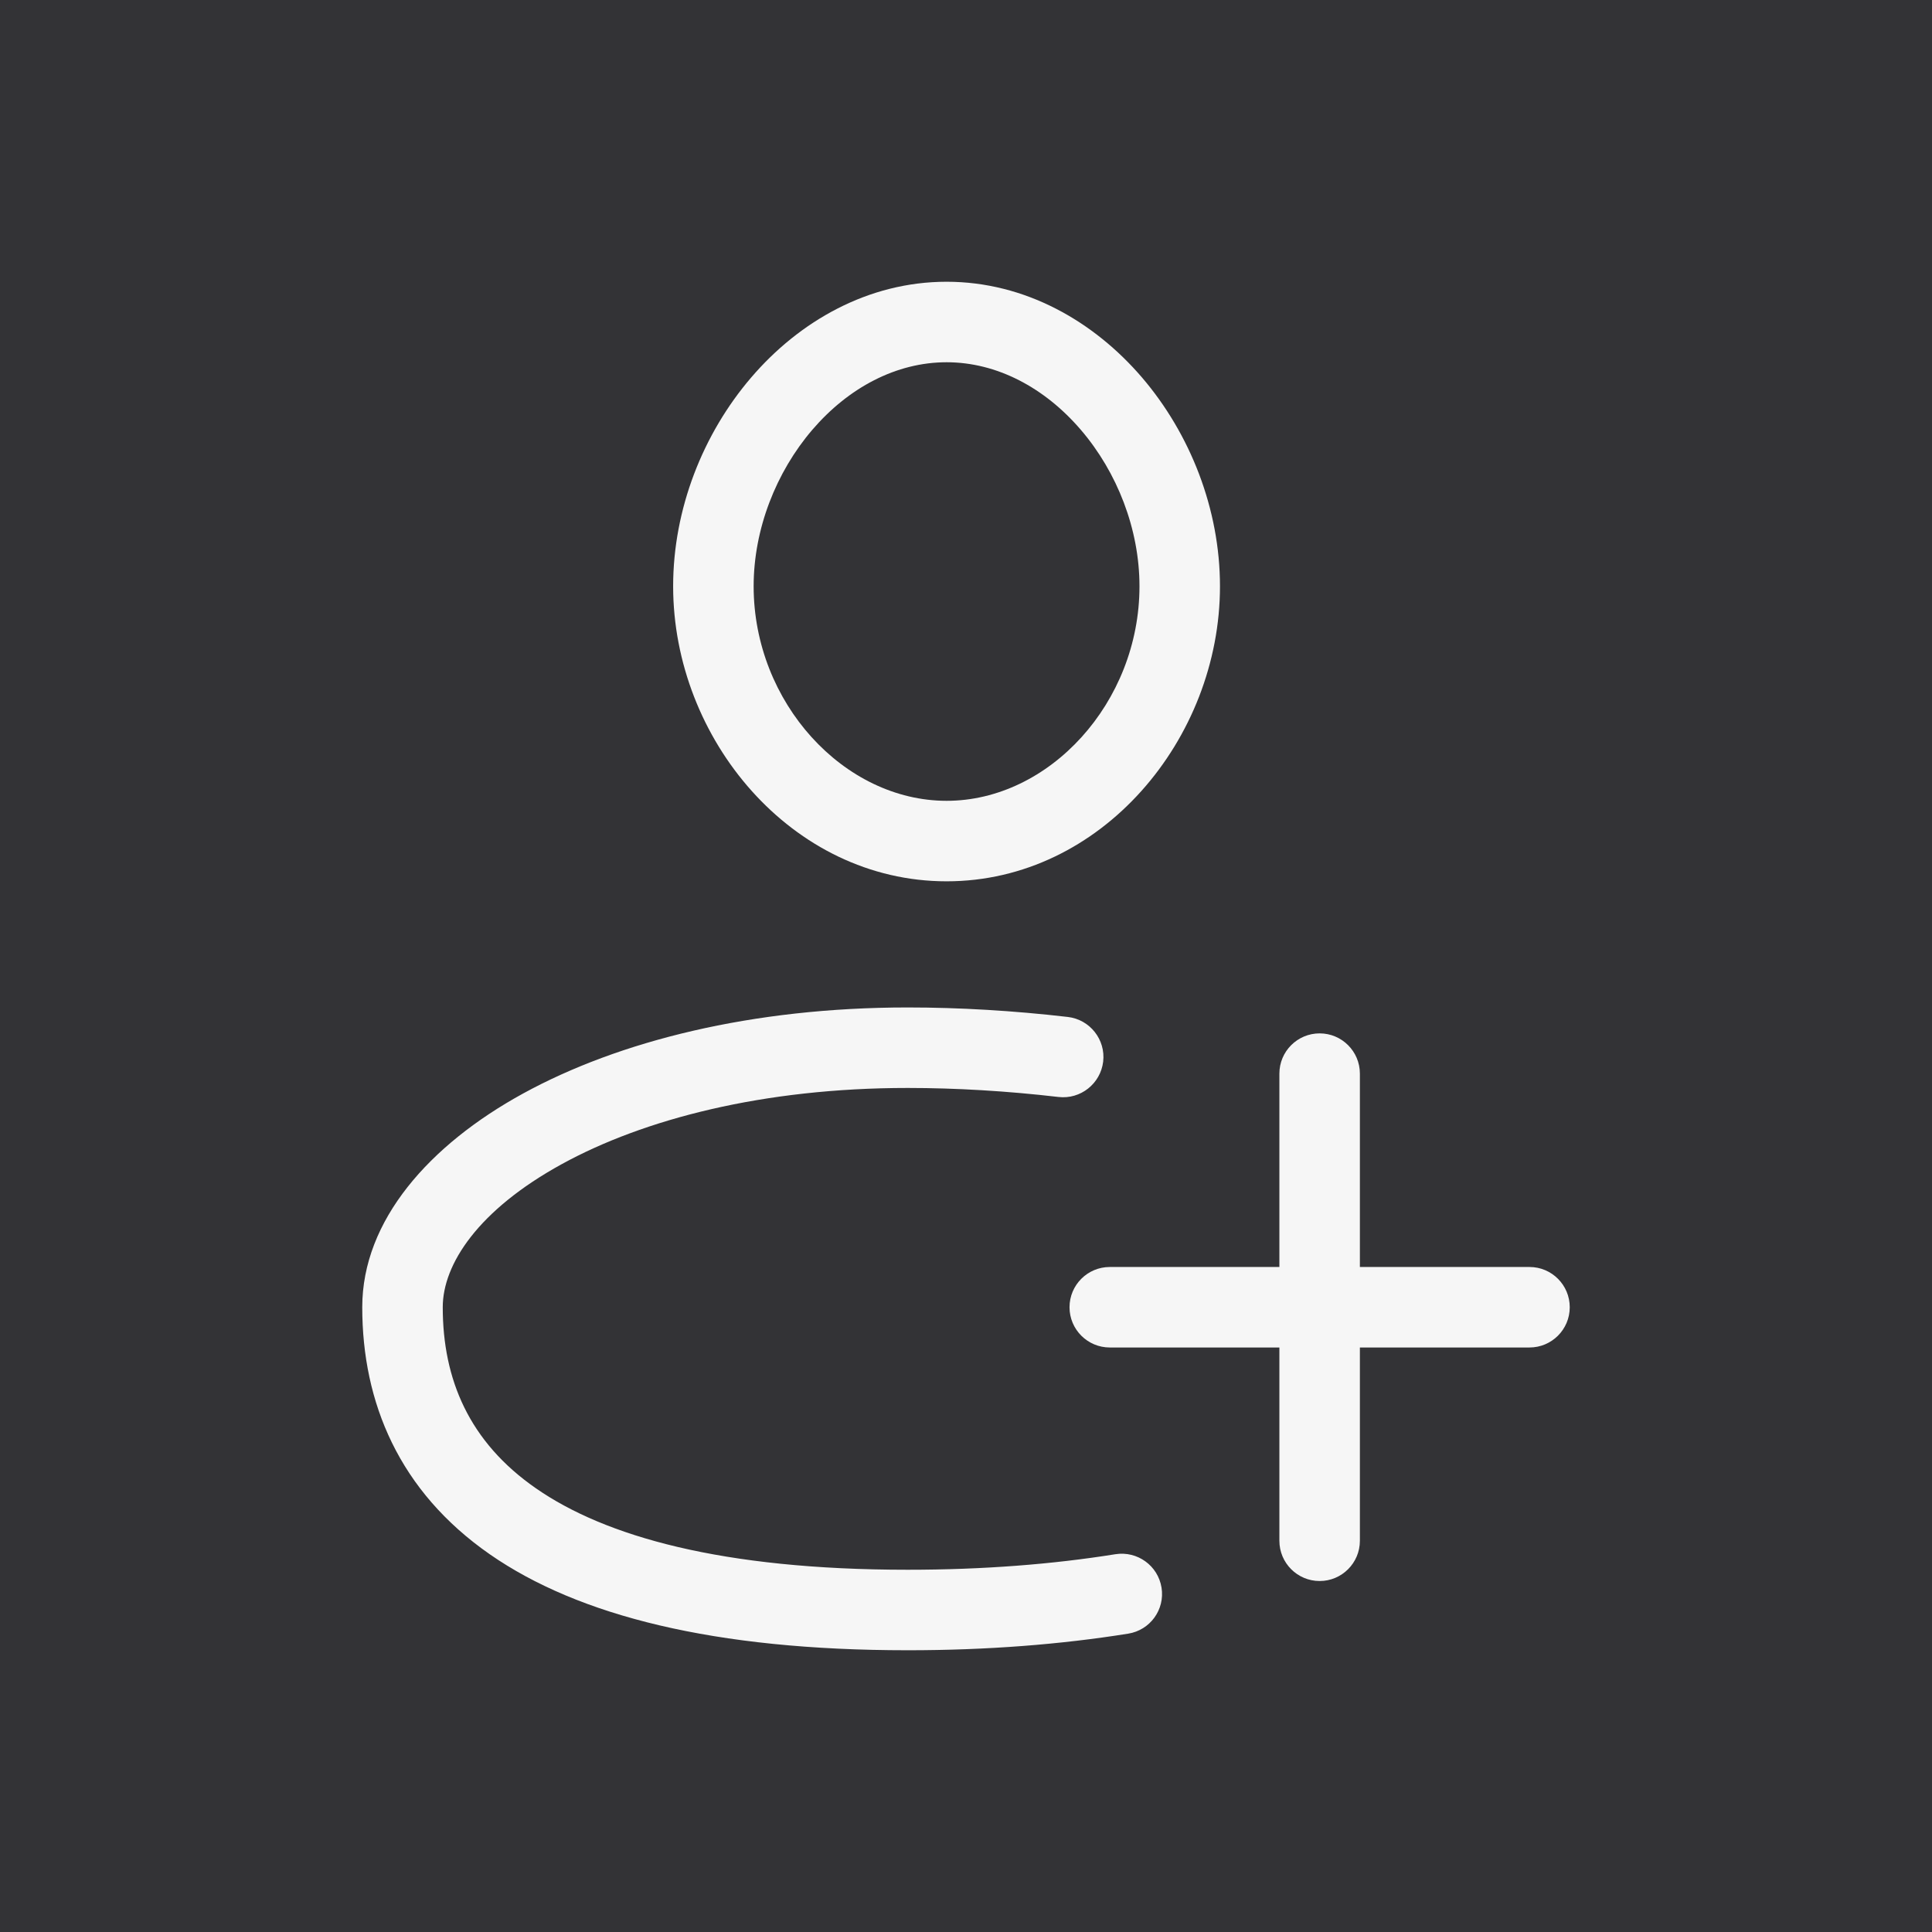 <?xml version="1.0" encoding="UTF-8"?> <svg xmlns="http://www.w3.org/2000/svg" width="24" height="24" viewBox="0 0 24 24" fill="none"><rect width="24" height="24" fill="#333336"></rect><path d="M11.276 20V20.5V20ZM19 16.739C19.276 16.739 19.5 16.515 19.5 16.239C19.5 15.963 19.276 15.739 19 15.739V16.739ZM13.786 15.739C13.51 15.739 13.286 15.963 13.286 16.239C13.286 16.515 13.51 16.739 13.786 16.739V15.739ZM15.893 19.14C15.893 19.416 16.117 19.64 16.393 19.64C16.669 19.64 16.893 19.416 16.893 19.14H15.893ZM16.893 13.337C16.893 13.061 16.669 12.837 16.393 12.837C16.117 12.837 15.893 13.061 15.893 13.337H16.893ZM14.014 20.294C14.287 20.251 14.473 19.995 14.429 19.722C14.385 19.449 14.129 19.264 13.856 19.307L14.014 20.294ZM13.149 13.627C13.423 13.659 13.671 13.462 13.704 13.188C13.736 12.914 13.539 12.665 13.265 12.633L13.149 13.627ZM11.276 19.5C8.966 19.5 7.516 19.085 6.657 18.488C5.827 17.912 5.5 17.134 5.5 16.239H4.5C4.5 17.421 4.956 18.524 6.086 19.309C7.187 20.073 8.875 20.5 11.276 20.5V19.5ZM5.5 16.239C5.5 15.706 5.938 15.032 6.979 14.461C7.994 13.904 9.476 13.515 11.276 13.515V12.515C9.343 12.515 7.688 12.932 6.498 13.584C5.334 14.222 4.5 15.16 4.5 16.239H5.5ZM14.155 7.283C14.155 8.728 13.034 9.948 11.759 9.948V10.948C13.683 10.948 15.155 9.179 15.155 7.283H14.155ZM11.759 9.948C10.483 9.948 9.362 8.728 9.362 7.283H8.362C8.362 9.179 9.835 10.948 11.759 10.948V9.948ZM9.362 7.283C9.362 6.573 9.64 5.866 10.09 5.34C10.54 4.815 11.134 4.5 11.759 4.5V3.5C10.784 3.5 9.929 3.991 9.331 4.69C8.733 5.388 8.362 6.322 8.362 7.283H9.362ZM11.759 4.5C12.383 4.5 12.977 4.815 13.427 5.34C13.878 5.866 14.155 6.573 14.155 7.283H15.155C15.155 6.322 14.784 5.388 14.187 4.69C13.588 3.991 12.734 3.5 11.759 3.5V4.5ZM19 15.739H16.393V16.739H19V15.739ZM16.393 15.739H13.786V16.739H16.393V15.739ZM16.893 19.14V16.239H15.893V19.14H16.893ZM16.893 16.239V13.337H15.893V16.239H16.893ZM13.856 19.307C13.076 19.432 12.213 19.5 11.276 19.5V20.5C12.261 20.5 13.177 20.428 14.014 20.294L13.856 19.307ZM11.276 13.515C11.878 13.515 12.513 13.553 13.149 13.627L13.265 12.633C12.592 12.555 11.918 12.515 11.276 12.515V13.515Z" fill="#F6F6F6"></path></svg> 